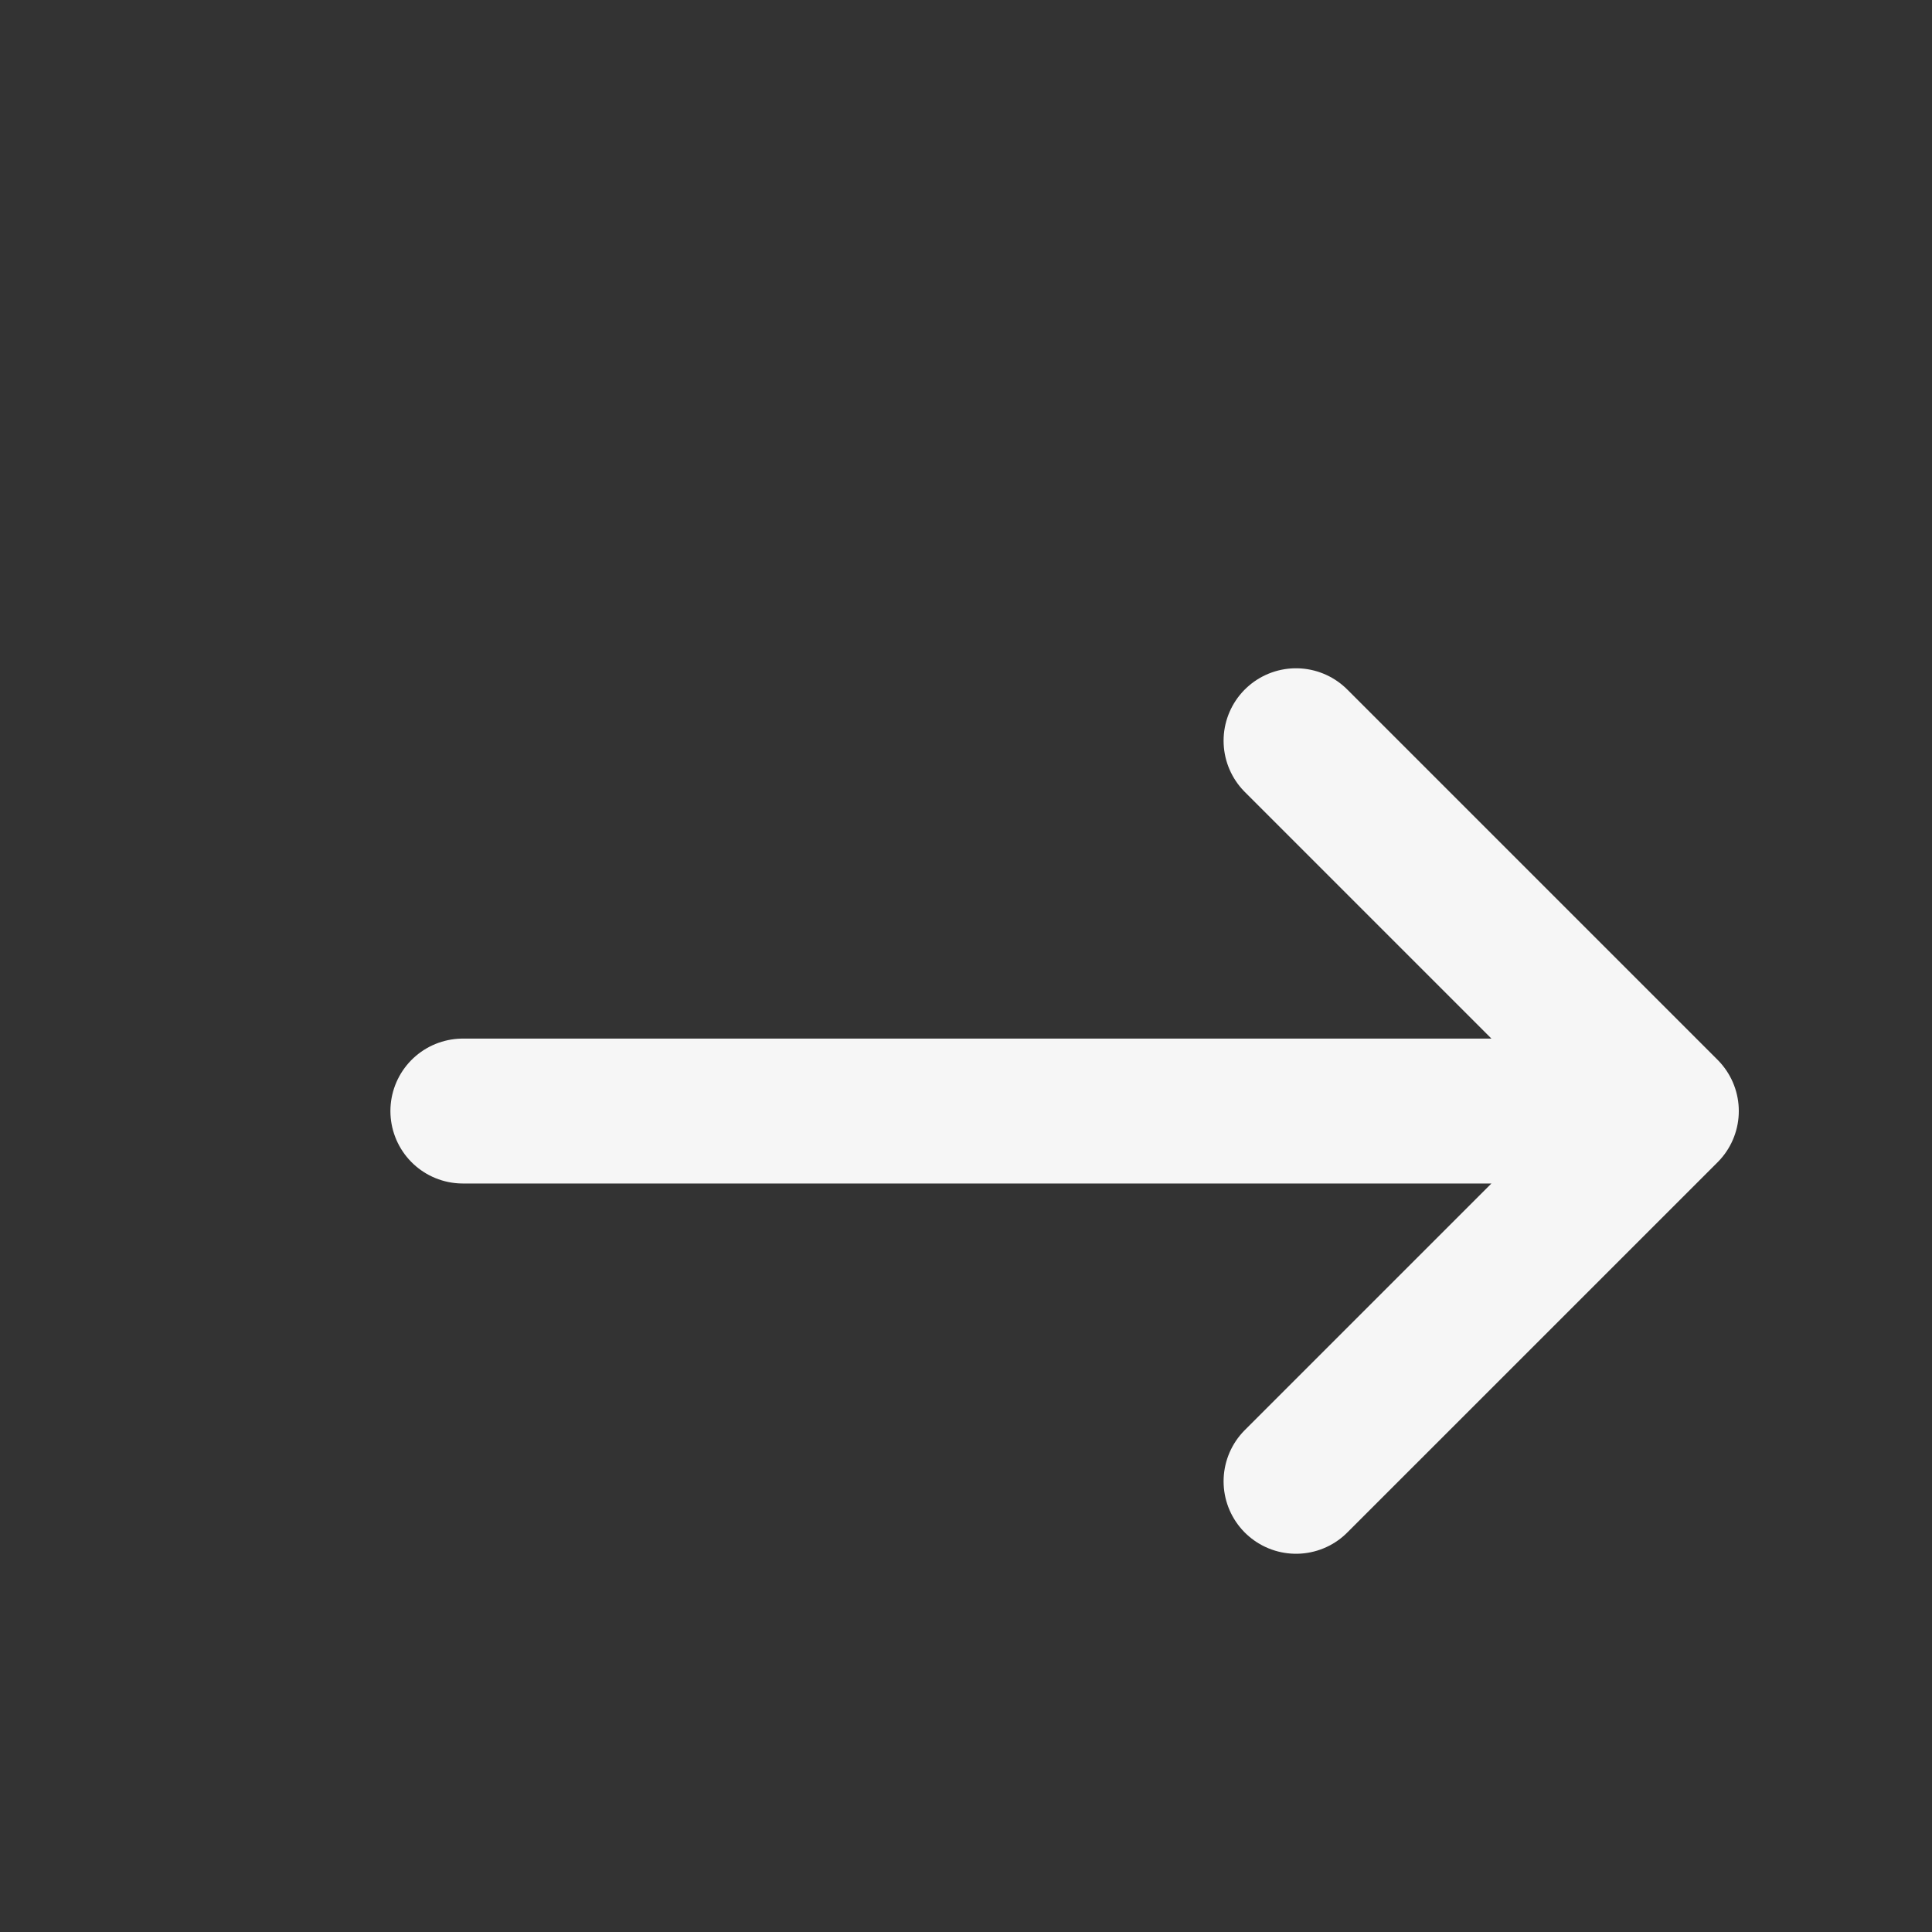 <svg width="40" height="40" viewBox="0 0 40 40" fill="none" xmlns="http://www.w3.org/2000/svg">
<rect x="0" y="0" width="40" height="40" fill="#333333" stroke="none"/>
<path d="M34.5 23.003L9.583 23.003M34.5 23.003L26.833 30.669M34.5 23.003L26.833 15.336" stroke="#F6F6F6" stroke-width="3" stroke-linecap="round" stroke-linejoin="round"/>
</svg>
